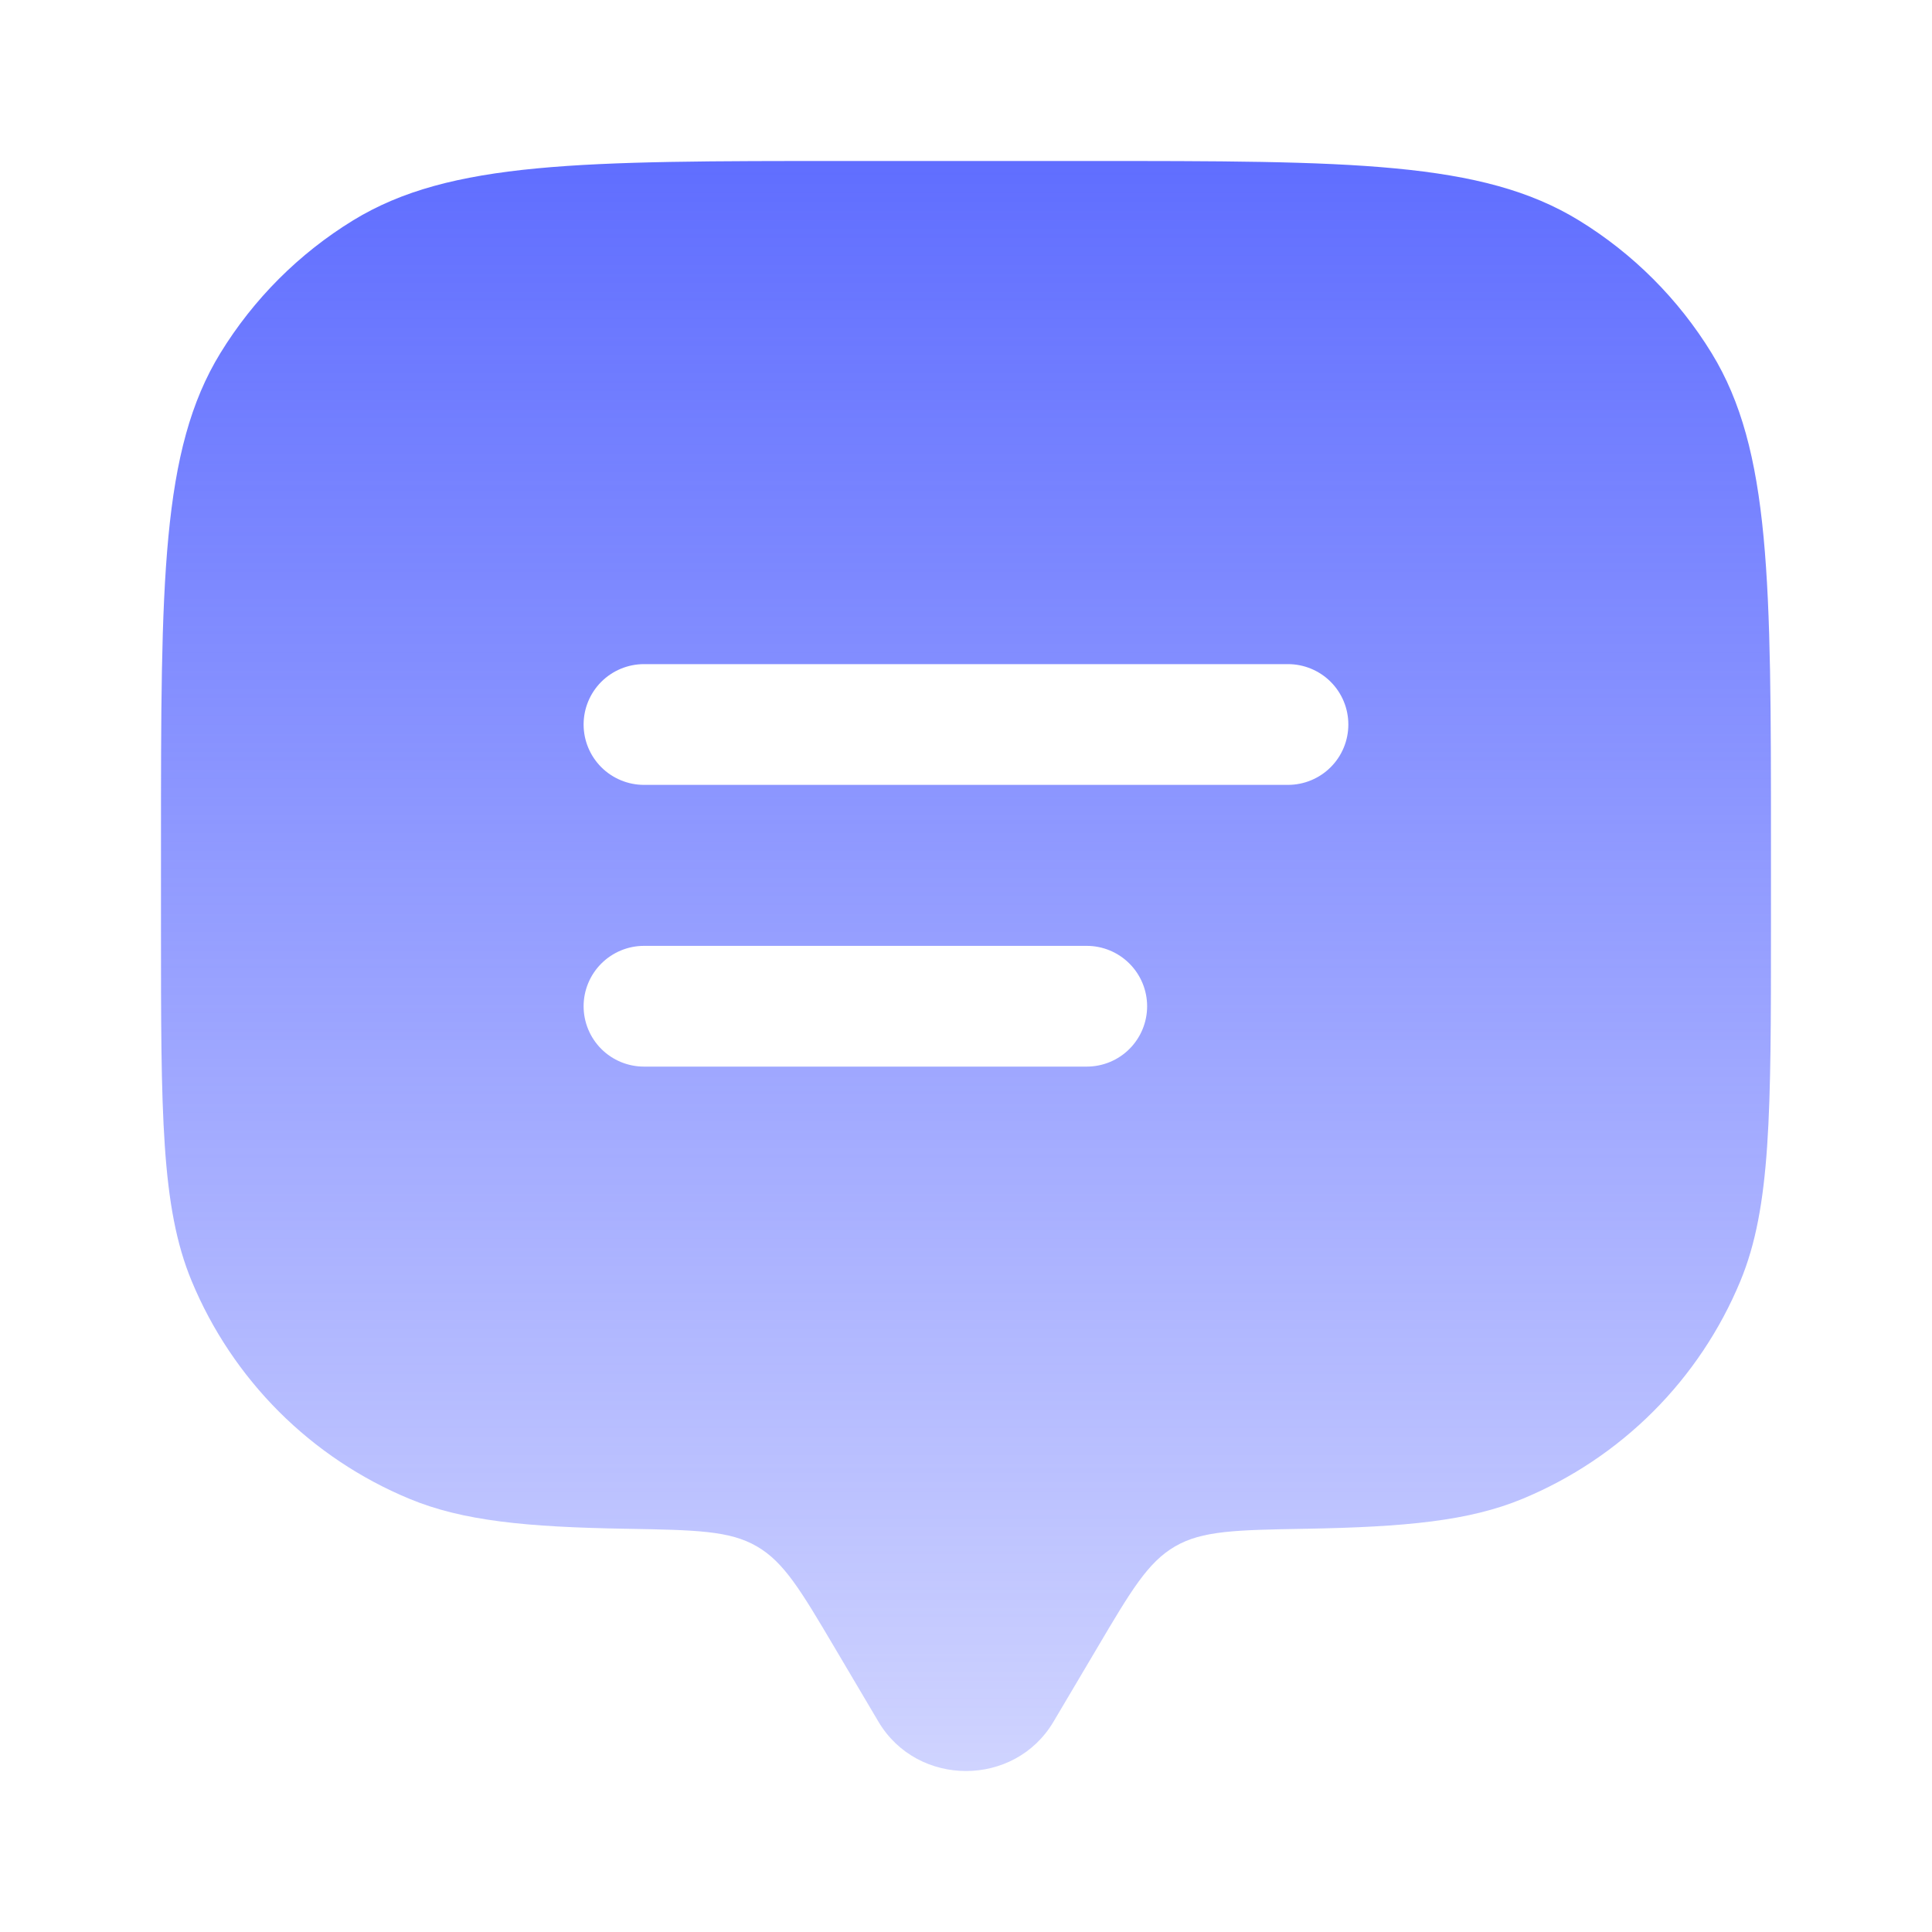 <svg width="40" height="40" viewBox="0 0 40 40" fill="none" xmlns="http://www.w3.org/2000/svg">
<path fill-rule="evenodd" clip-rule="evenodd" d="M22.715 34.12L21.811 35.647C21.006 37.007 18.995 37.007 18.188 35.647L17.285 34.12C16.585 32.937 16.235 32.343 15.671 32.017C15.108 31.688 14.4 31.677 12.983 31.652C10.89 31.617 9.578 31.488 8.478 31.032C7.467 30.613 6.548 29.999 5.774 29.225C5.001 28.451 4.387 27.533 3.968 26.522C3.333 24.992 3.333 23.05 3.333 19.167V17.5C3.333 12.045 3.333 9.317 4.561 7.313C5.248 6.192 6.19 5.249 7.311 4.562C9.316 3.333 12.046 3.333 17.5 3.333H22.5C27.955 3.333 30.683 3.333 32.688 4.562C33.809 5.249 34.751 6.191 35.438 7.312C36.666 9.317 36.666 12.047 36.666 17.5V19.167C36.666 23.05 36.666 24.992 36.033 26.522C35.614 27.533 35 28.452 34.226 29.226C33.452 29.999 32.533 30.613 31.521 31.032C30.421 31.488 29.11 31.615 27.016 31.652C25.6 31.677 24.891 31.688 24.328 32.017C23.765 32.343 23.415 32.935 22.715 34.12ZM13.333 19.583C13.002 19.583 12.684 19.715 12.449 19.95C12.215 20.184 12.083 20.502 12.083 20.833C12.083 21.165 12.215 21.483 12.449 21.717C12.684 21.952 13.002 22.083 13.333 22.083H22.5C22.831 22.083 23.149 21.952 23.384 21.717C23.618 21.483 23.75 21.165 23.75 20.833C23.75 20.502 23.618 20.184 23.384 19.95C23.149 19.715 22.831 19.583 22.5 19.583H13.333ZM12.083 15C12.083 14.668 12.215 14.351 12.449 14.116C12.684 13.882 13.002 13.75 13.333 13.75H26.666C26.998 13.75 27.316 13.882 27.55 14.116C27.785 14.351 27.916 14.668 27.916 15C27.916 15.332 27.785 15.649 27.55 15.884C27.316 16.118 26.998 16.25 26.666 16.25H13.333C13.002 16.25 12.684 16.118 12.449 15.884C12.215 15.649 12.083 15.332 12.083 15Z" fill="url(#paint0_linear_4001_462)"/>
<defs>
<linearGradient id="paint0_linear_4001_462" x1="20" y1="3.333" x2="20" y2="36.667" gradientUnits="userSpaceOnUse">
<stop stop-color="#606EFF"/>
<stop offset="1" stop-color="#606EFF" stop-opacity="0.3"/>
</linearGradient>
</defs>
</svg>
